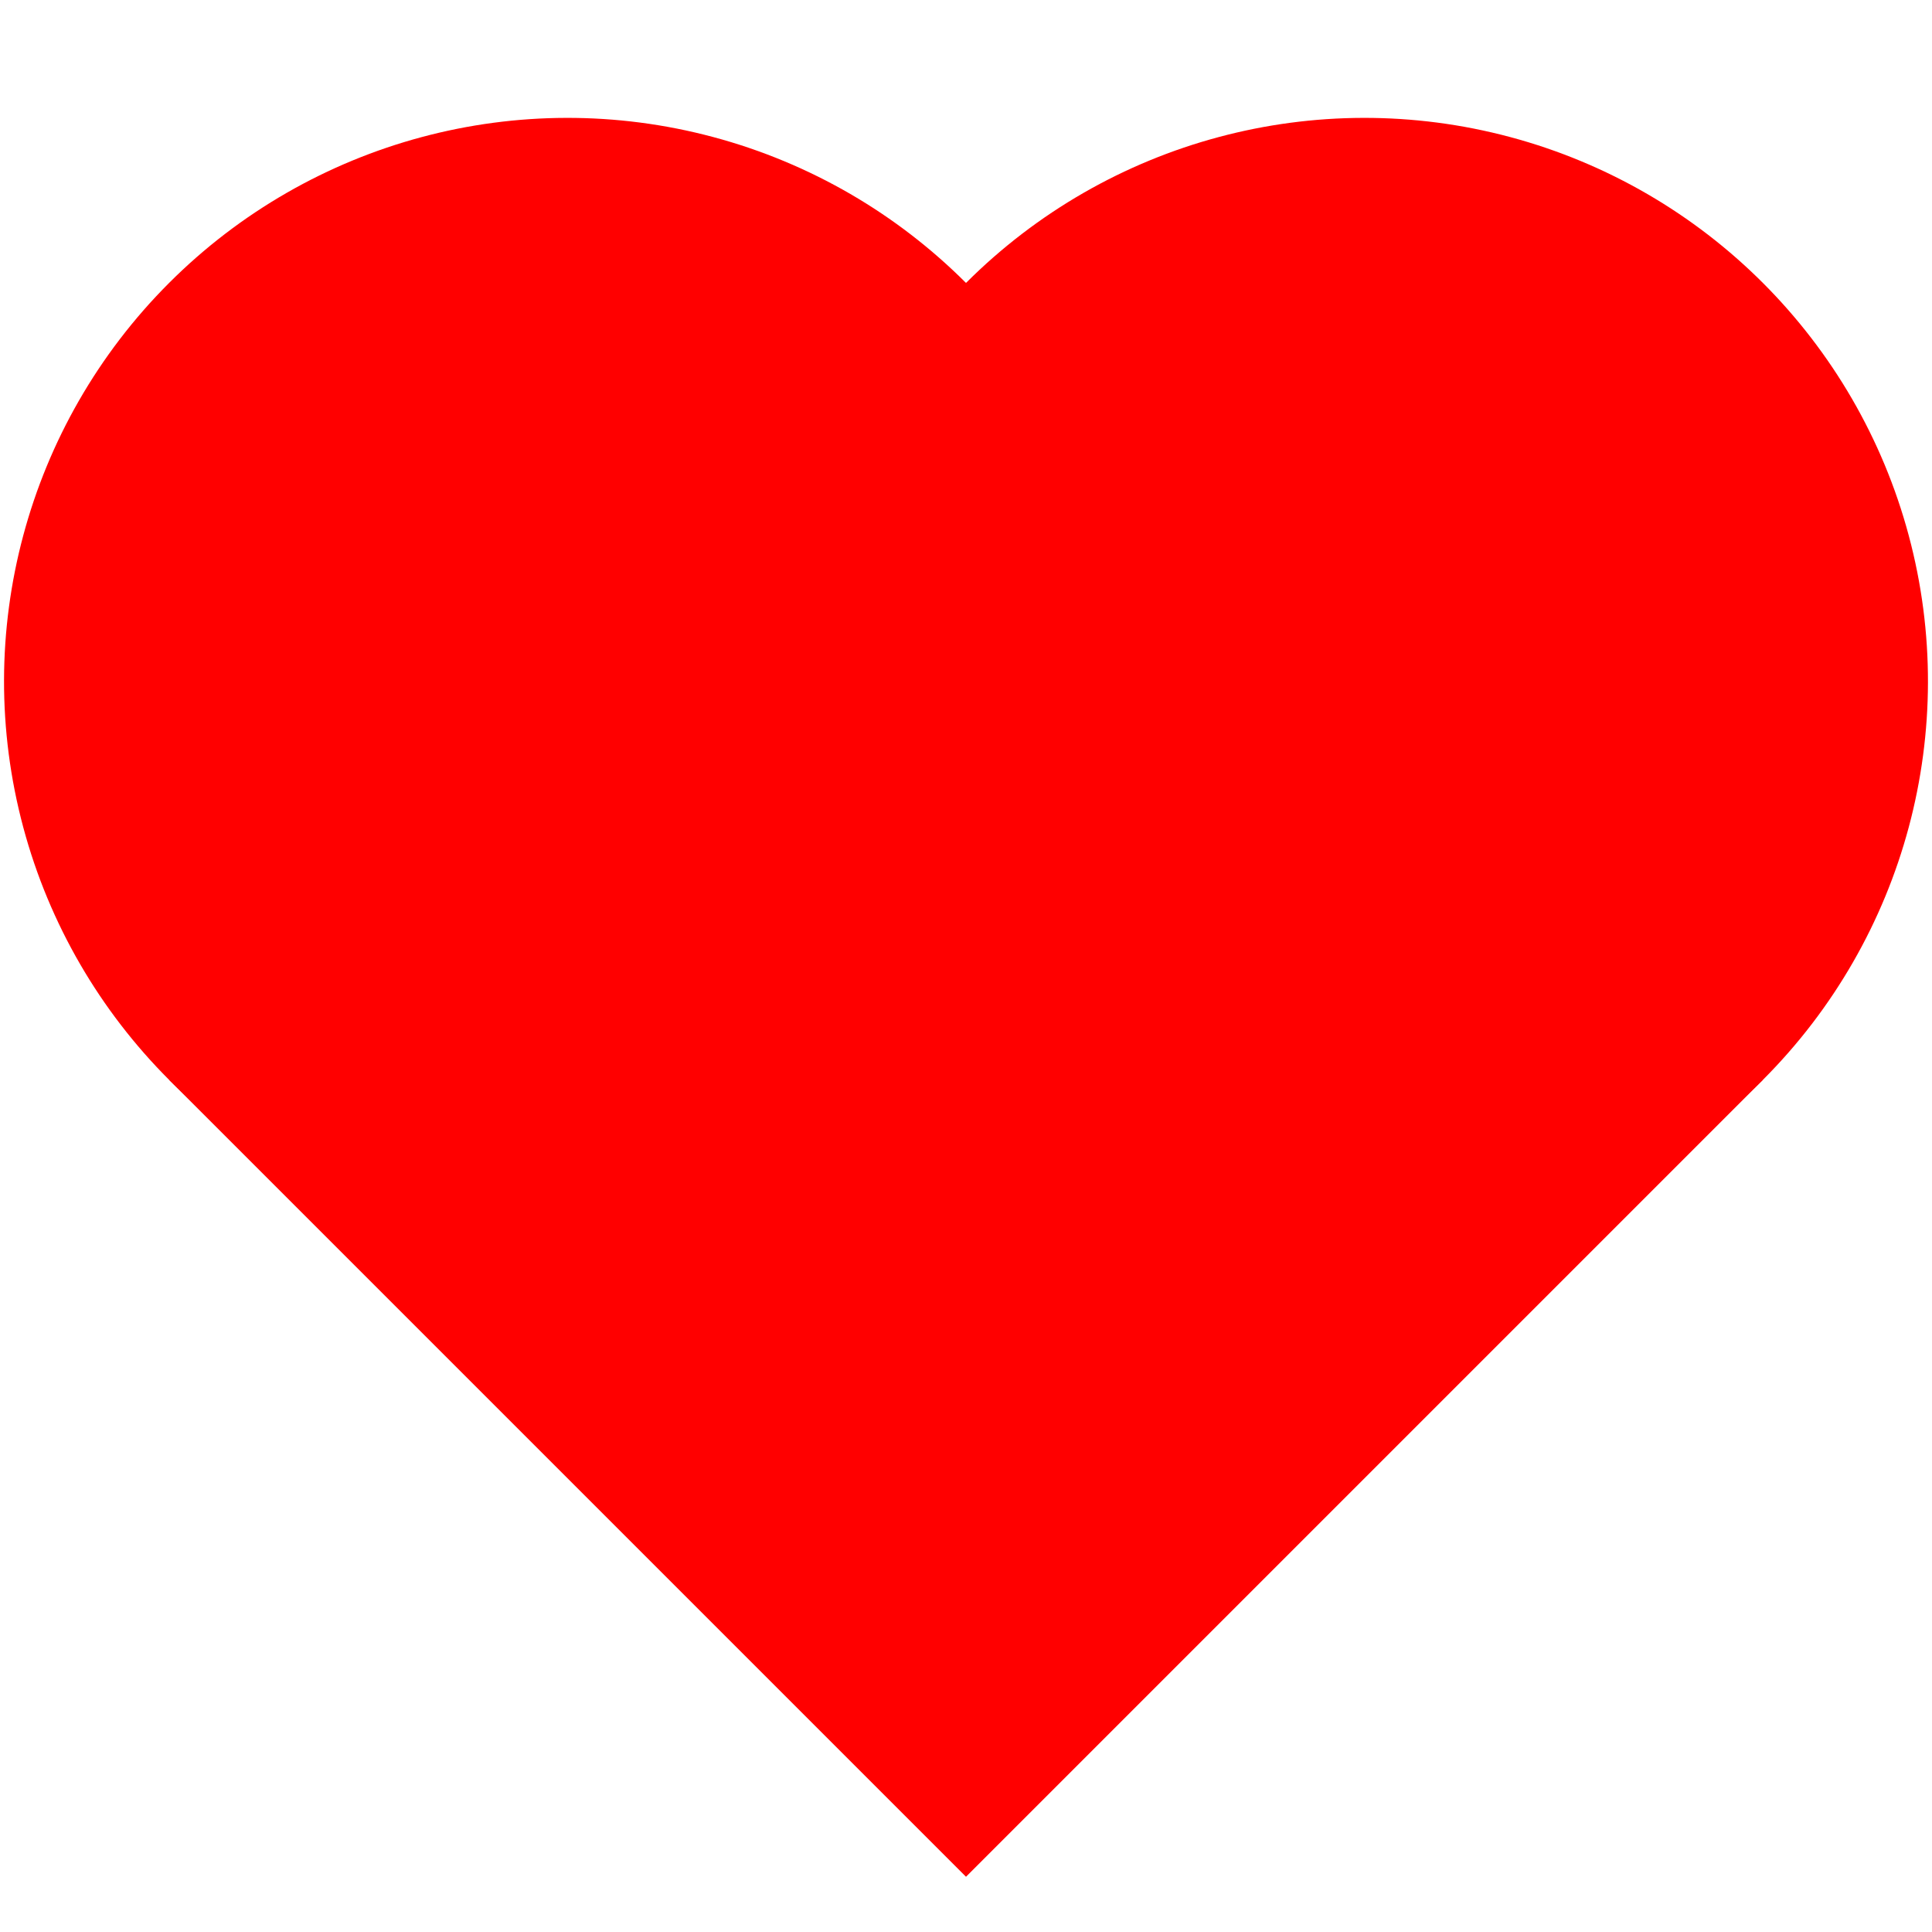 <svg xmlns="http://www.w3.org/2000/svg" viewBox="0 0 600 600">
    <script xmlns="" />

    <g transform="rotate(45,300,300)" fill="red">
        <rect x="150" y="150" height="350" width="350" />
        <circle cx="150" cy="325" r="175" />
        <circle cx="325" cy="150" r="175" />
    </g>

    <script xmlns="" />
</svg>